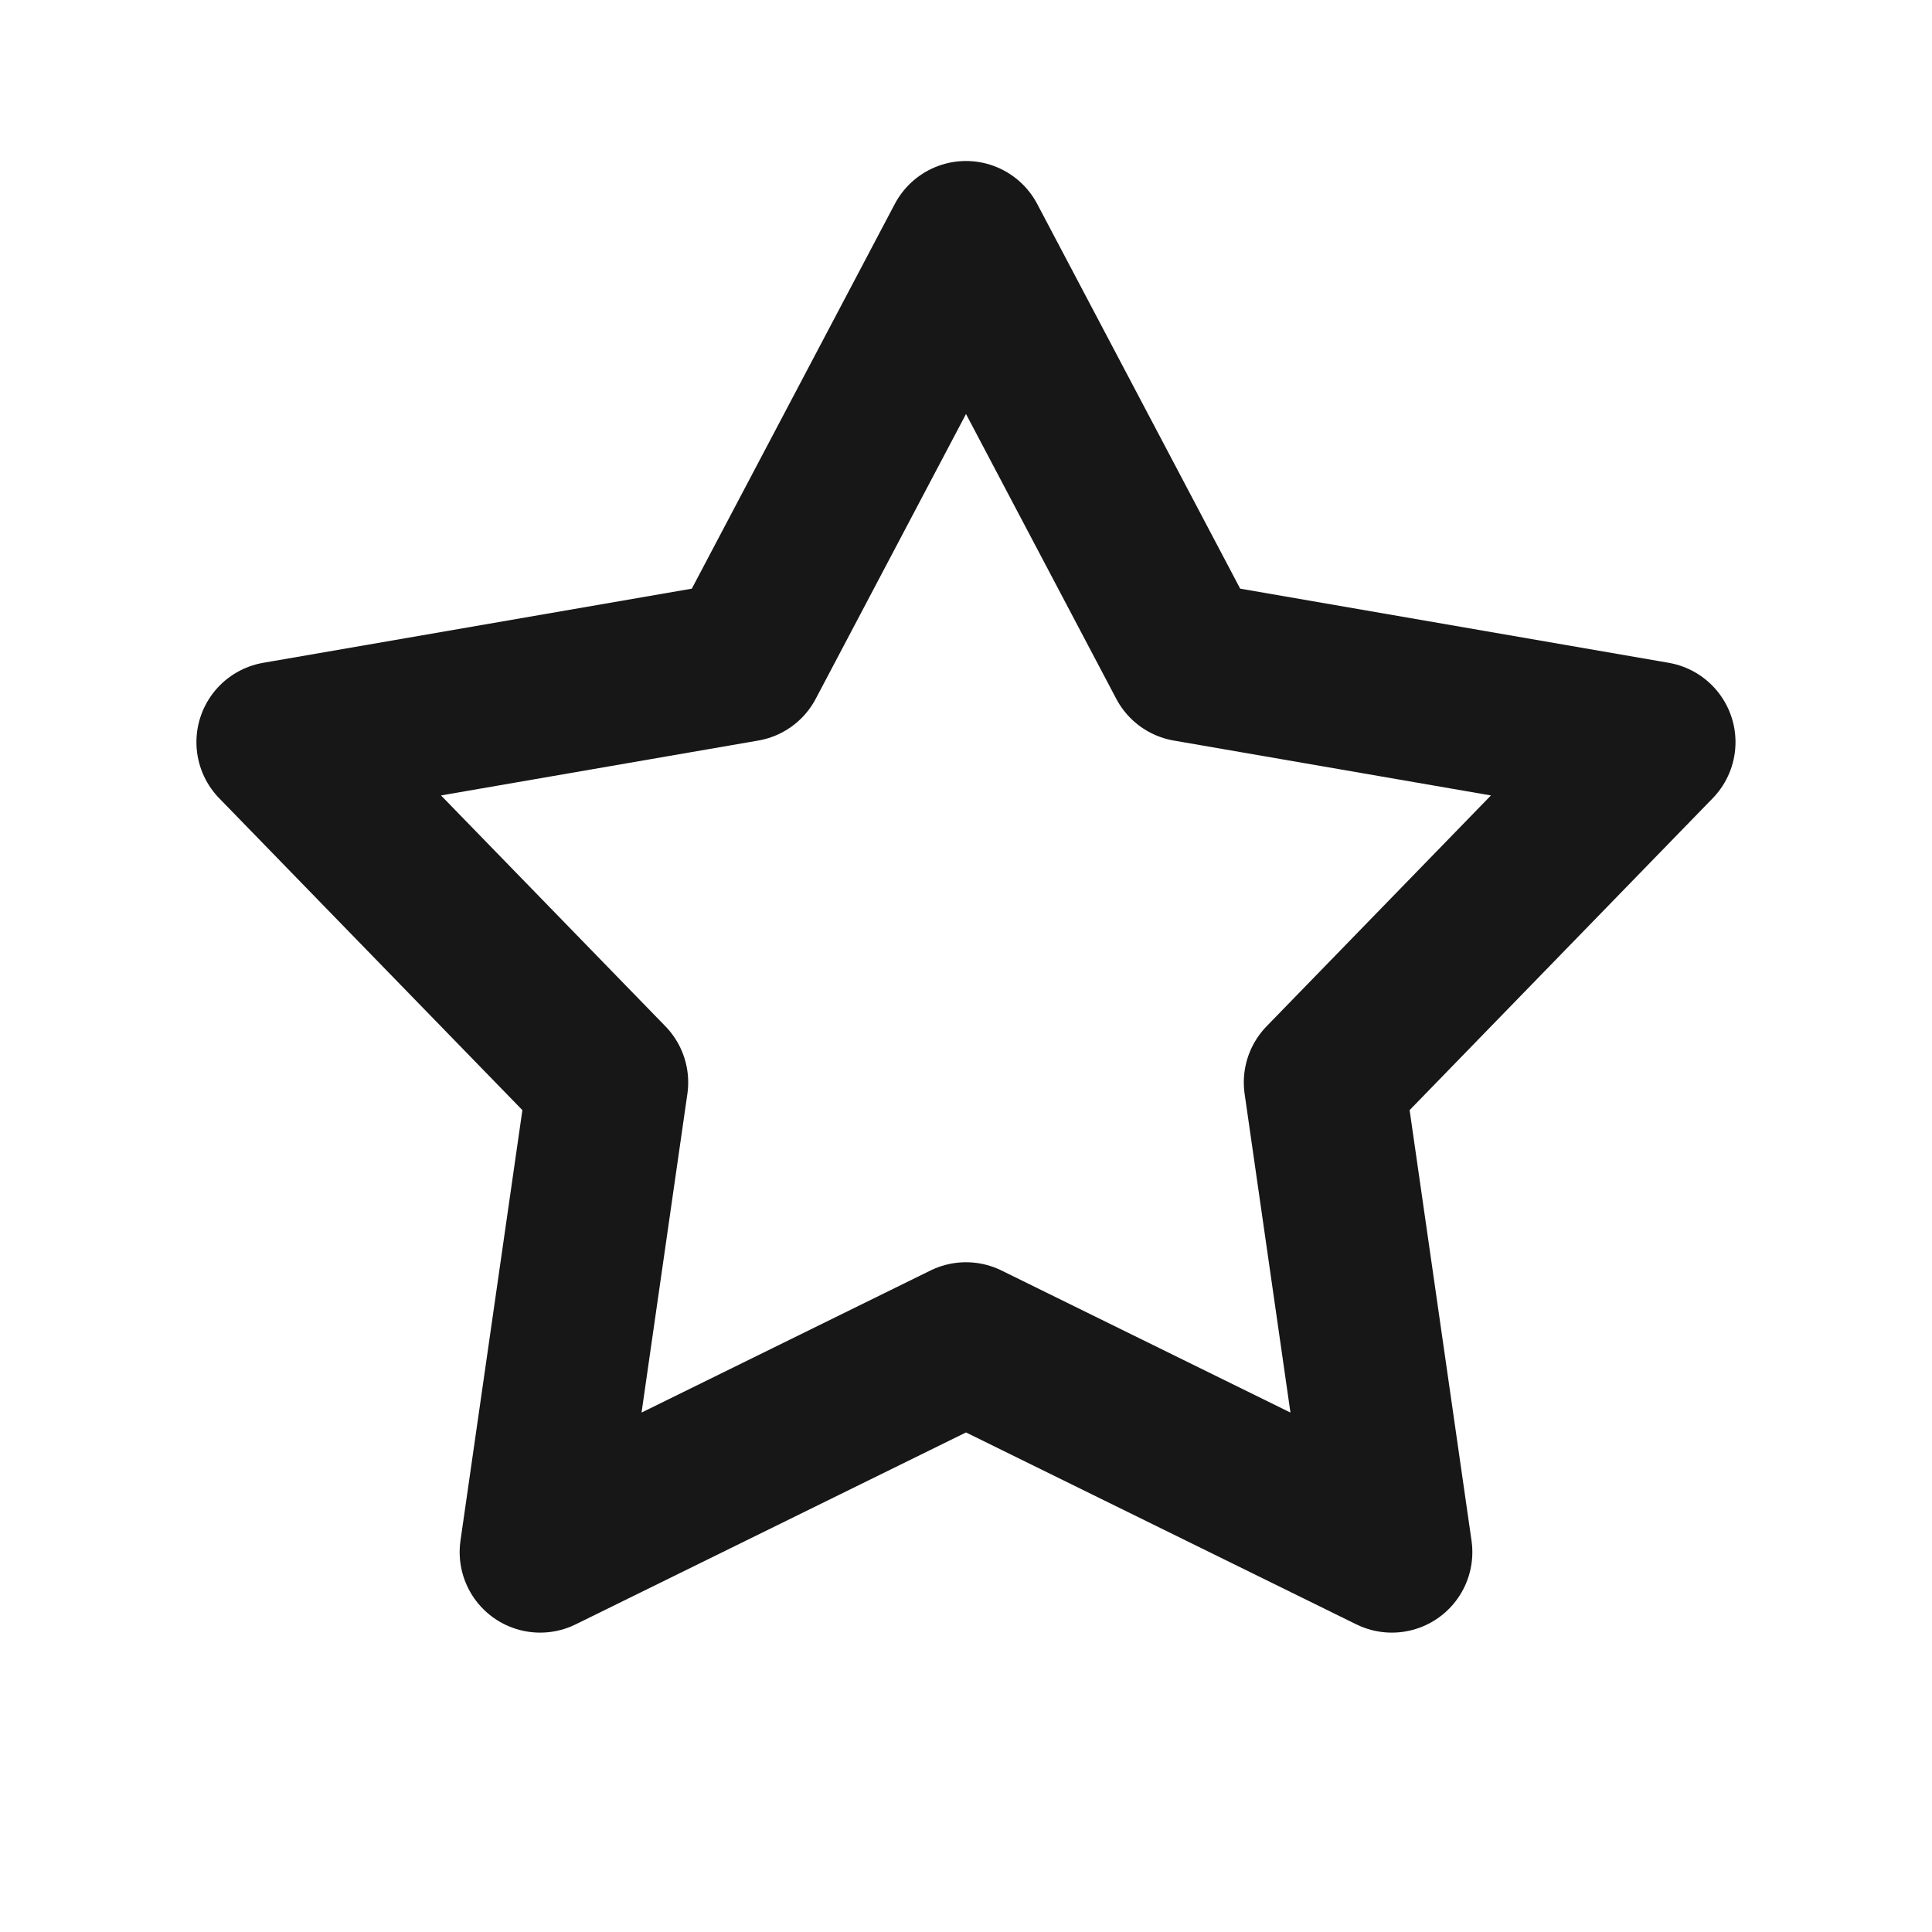 <svg width="24" height="24" viewBox="0 0 24 24" fill="none" xmlns="http://www.w3.org/2000/svg">
<path d="M12 3L14.751 8.214L20.559 9.219L16.451 13.446L17.29 19.281L12 16.68L6.71 19.281L7.549 13.446L3.44 9.219L9.249 8.214L12 3Z" stroke="#171717" stroke-width="2" stroke-miterlimit="10" stroke-linecap="round" stroke-linejoin="round"/>
</svg>
